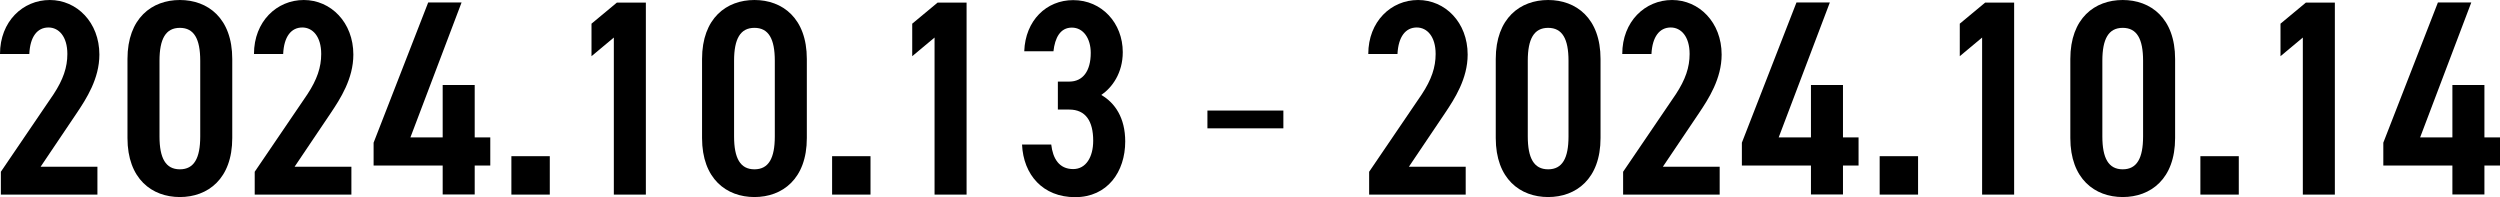 <?xml version="1.0" encoding="UTF-8"?>
<svg id="_レイヤー_2" data-name="レイヤー 2" xmlns="http://www.w3.org/2000/svg" viewBox="0 0 203.76 16.06">
  <g id="text">
    <g>
      <path d="M7.94,15.86H.07v-1.86l4.29-6.31c.79-1.2,1.13-2.2,1.13-3.29,0-1.43-.7-2.16-1.54-2.16-.91,0-1.5.75-1.56,2.16H0C0,1.75,1.86,0,4.06,0s4.04,1.82,4.04,4.45c0,1.97-1.07,3.61-1.84,4.76l-2.95,4.38h4.63v2.27Z"/>
      <path d="M14.66,16.06c-2.27,0-4.27-1.47-4.27-4.81v-6.44c0-3.34,2-4.81,4.27-4.81s4.27,1.47,4.27,4.81v6.44c0,3.34-2,4.81-4.27,4.81ZM13,11.12c0,1.77.5,2.68,1.66,2.68s1.66-.91,1.66-2.68v-6.17c0-1.77-.5-2.68-1.66-2.68s-1.66.91-1.66,2.68v6.17Z"/>
      <path d="M28.63,15.86h-7.87v-1.86l4.29-6.31c.79-1.2,1.13-2.2,1.13-3.29,0-1.43-.7-2.16-1.54-2.16-.91,0-1.5.75-1.56,2.16h-2.38c0-2.65,1.86-4.4,4.06-4.4s4.04,1.82,4.04,4.45c0,1.97-1.07,3.61-1.84,4.76l-2.95,4.38h4.63v2.27Z"/>
      <path d="M37.62.2l-4.17,11h2.63v-4.27h2.61v4.27h1.27v2.29h-1.27v2.36h-2.61v-2.36h-5.63v-1.86L34.9.2h2.72Z"/>
      <path d="M44.81,15.86h-3.13v-3.13h3.13v3.13Z"/>
      <path d="M52.64,15.86h-2.61V3.06l-1.82,1.52V1.93l2.07-1.72h2.36v15.66Z"/>
      <path d="M61.49,16.06c-2.27,0-4.27-1.47-4.27-4.81v-6.44c0-3.34,2-4.81,4.27-4.81s4.27,1.47,4.27,4.81v6.44c0,3.34-2,4.81-4.27,4.81ZM59.83,11.12c0,1.77.5,2.68,1.66,2.68s1.66-.91,1.66-2.68v-6.17c0-1.77-.5-2.68-1.66-2.68s-1.66.91-1.66,2.68v6.17Z"/>
      <path d="M70.95,15.86h-3.13v-3.13h3.13v3.13Z"/>
      <path d="M78.78,15.86h-2.61V3.06l-1.82,1.52V1.93l2.07-1.72h2.36v15.66Z"/>
      <path d="M86.22,6.65h.93c1.11,0,1.75-.86,1.75-2.34,0-1.16-.59-2.06-1.54-2.06s-1.38.84-1.5,1.93h-2.38c.09-2.52,1.81-4.17,3.99-4.17,2.34,0,4.04,1.88,4.04,4.24,0,1.7-.86,2.88-1.75,3.49,1.11.64,1.95,1.86,1.95,3.79,0,2.47-1.45,4.54-4.08,4.54s-4.22-1.82-4.33-4.29h2.38c.13,1.13.63,2,1.79,2,1.04,0,1.63-.98,1.63-2.31,0-1.59-.61-2.54-1.95-2.54h-.93v-2.27Z"/>
      <path d="M98.41,9.01h6.19v1.45h-6.19v-1.45Z"/>
      <path d="M119.46,15.86h-7.87v-1.86l4.29-6.31c.79-1.2,1.13-2.2,1.13-3.29,0-1.43-.7-2.16-1.54-2.16-.91,0-1.5.75-1.57,2.16h-2.38c0-2.65,1.86-4.4,4.06-4.4s4.04,1.82,4.04,4.45c0,1.97-1.07,3.61-1.84,4.76l-2.95,4.38h4.63v2.27Z"/>
      <path d="M126.18,16.06c-2.27,0-4.27-1.47-4.27-4.81v-6.44c0-3.34,2-4.81,4.27-4.81s4.27,1.47,4.27,4.81v6.44c0,3.34-2,4.81-4.27,4.81ZM124.52,11.12c0,1.77.5,2.68,1.66,2.68s1.66-.91,1.66-2.68v-6.17c0-1.77-.5-2.68-1.66-2.68s-1.66.91-1.66,2.68v6.17Z"/>
      <path d="M140.16,15.86h-7.87v-1.86l4.29-6.31c.79-1.2,1.13-2.2,1.13-3.29,0-1.43-.7-2.16-1.54-2.16-.91,0-1.5.75-1.57,2.16h-2.38c0-2.65,1.86-4.4,4.06-4.4s4.04,1.82,4.04,4.45c0,1.97-1.07,3.61-1.84,4.76l-2.95,4.38h4.63v2.27Z"/>
      <path d="M149.14.2l-4.17,11h2.63v-4.27h2.61v4.27h1.27v2.29h-1.27v2.36h-2.61v-2.36h-5.63v-1.86L146.42.2h2.72Z"/>
      <path d="M156.33,15.86h-3.13v-3.13h3.13v3.13Z"/>
      <path d="M164.16,15.86h-2.61V3.06l-1.82,1.52V1.93l2.07-1.72h2.36v15.66Z"/>
      <path d="M173.01,16.06c-2.27,0-4.27-1.47-4.27-4.81v-6.44c0-3.34,2-4.81,4.27-4.81s4.27,1.47,4.27,4.81v6.44c0,3.34-2,4.81-4.27,4.81ZM171.35,11.12c0,1.77.5,2.68,1.66,2.68s1.66-.91,1.66-2.68v-6.17c0-1.77-.5-2.68-1.66-2.68s-1.66.91-1.66,2.68v6.17Z"/>
      <path d="M182.47,15.86h-3.13v-3.13h3.13v3.13Z"/>
      <path d="M190.3,15.86h-2.61V3.06l-1.82,1.52V1.93l2.07-1.72h2.36v15.66Z"/>
      <path d="M201.42.2l-4.17,11h2.63v-4.27h2.61v4.27h1.27v2.29h-1.27v2.36h-2.61v-2.36h-5.63v-1.86L198.7.2h2.72Z"/>
    </g>
  </g>
</svg>